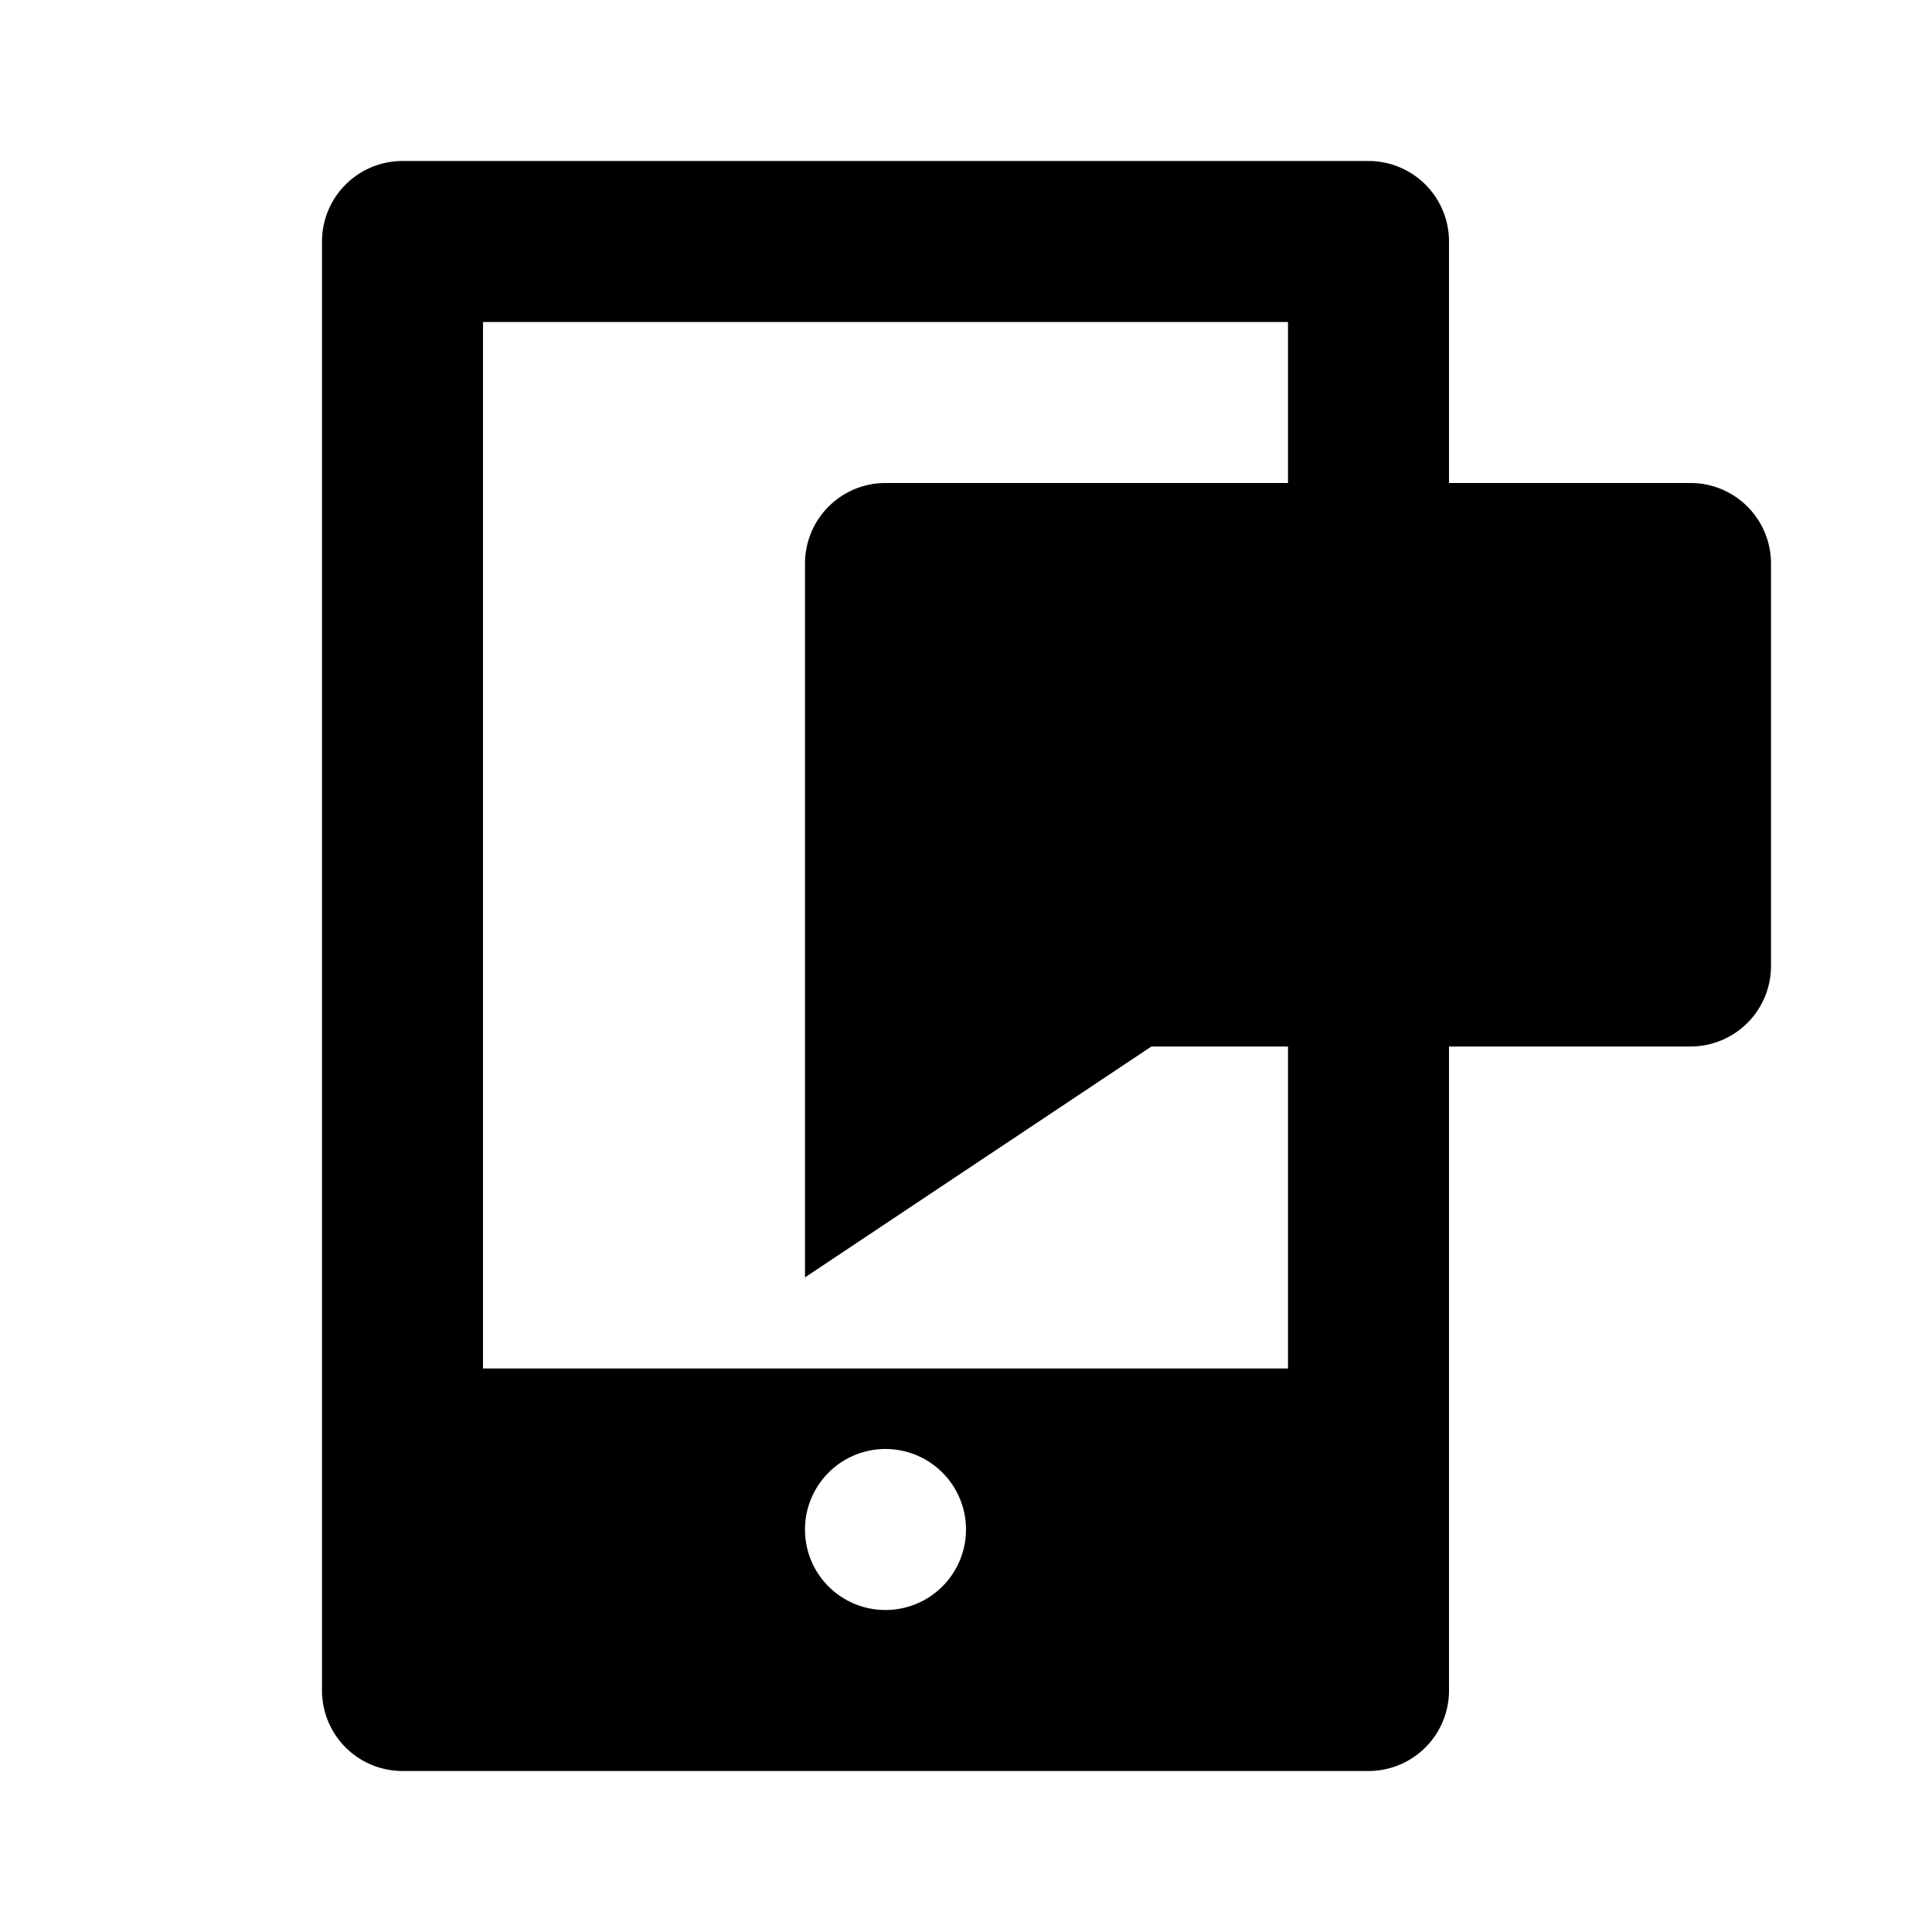 <svg xmlns="http://www.w3.org/2000/svg" width="24" height="24"><path fill="none" d="M12 19.001a1 1 0 1 0-1.005.999h.01a.998.998 0 0 0 .995-.999zM10 15.868V7a1 1 0 0 1 1-1h5V4H6v13h10v-4h-1.697L10 15.868z"/><path d="M21 6h-3V3a1 1 0 0 0-1-1H5a1 1 0 0 0-1 1v18a1 1 0 0 0 1 1h12a1 1 0 0 0 1-1v-8h3a1 1 0 0 0 1-1V7a1 1 0 0 0-1-1zM10 19.001a1 1 0 1 1 1.005.999h-.01a.998.998 0 0 1-.995-.999zM16 17H6V4h10v2h-5a1 1 0 0 0-1 1v8.868L14.303 13H16v4z"/></svg>